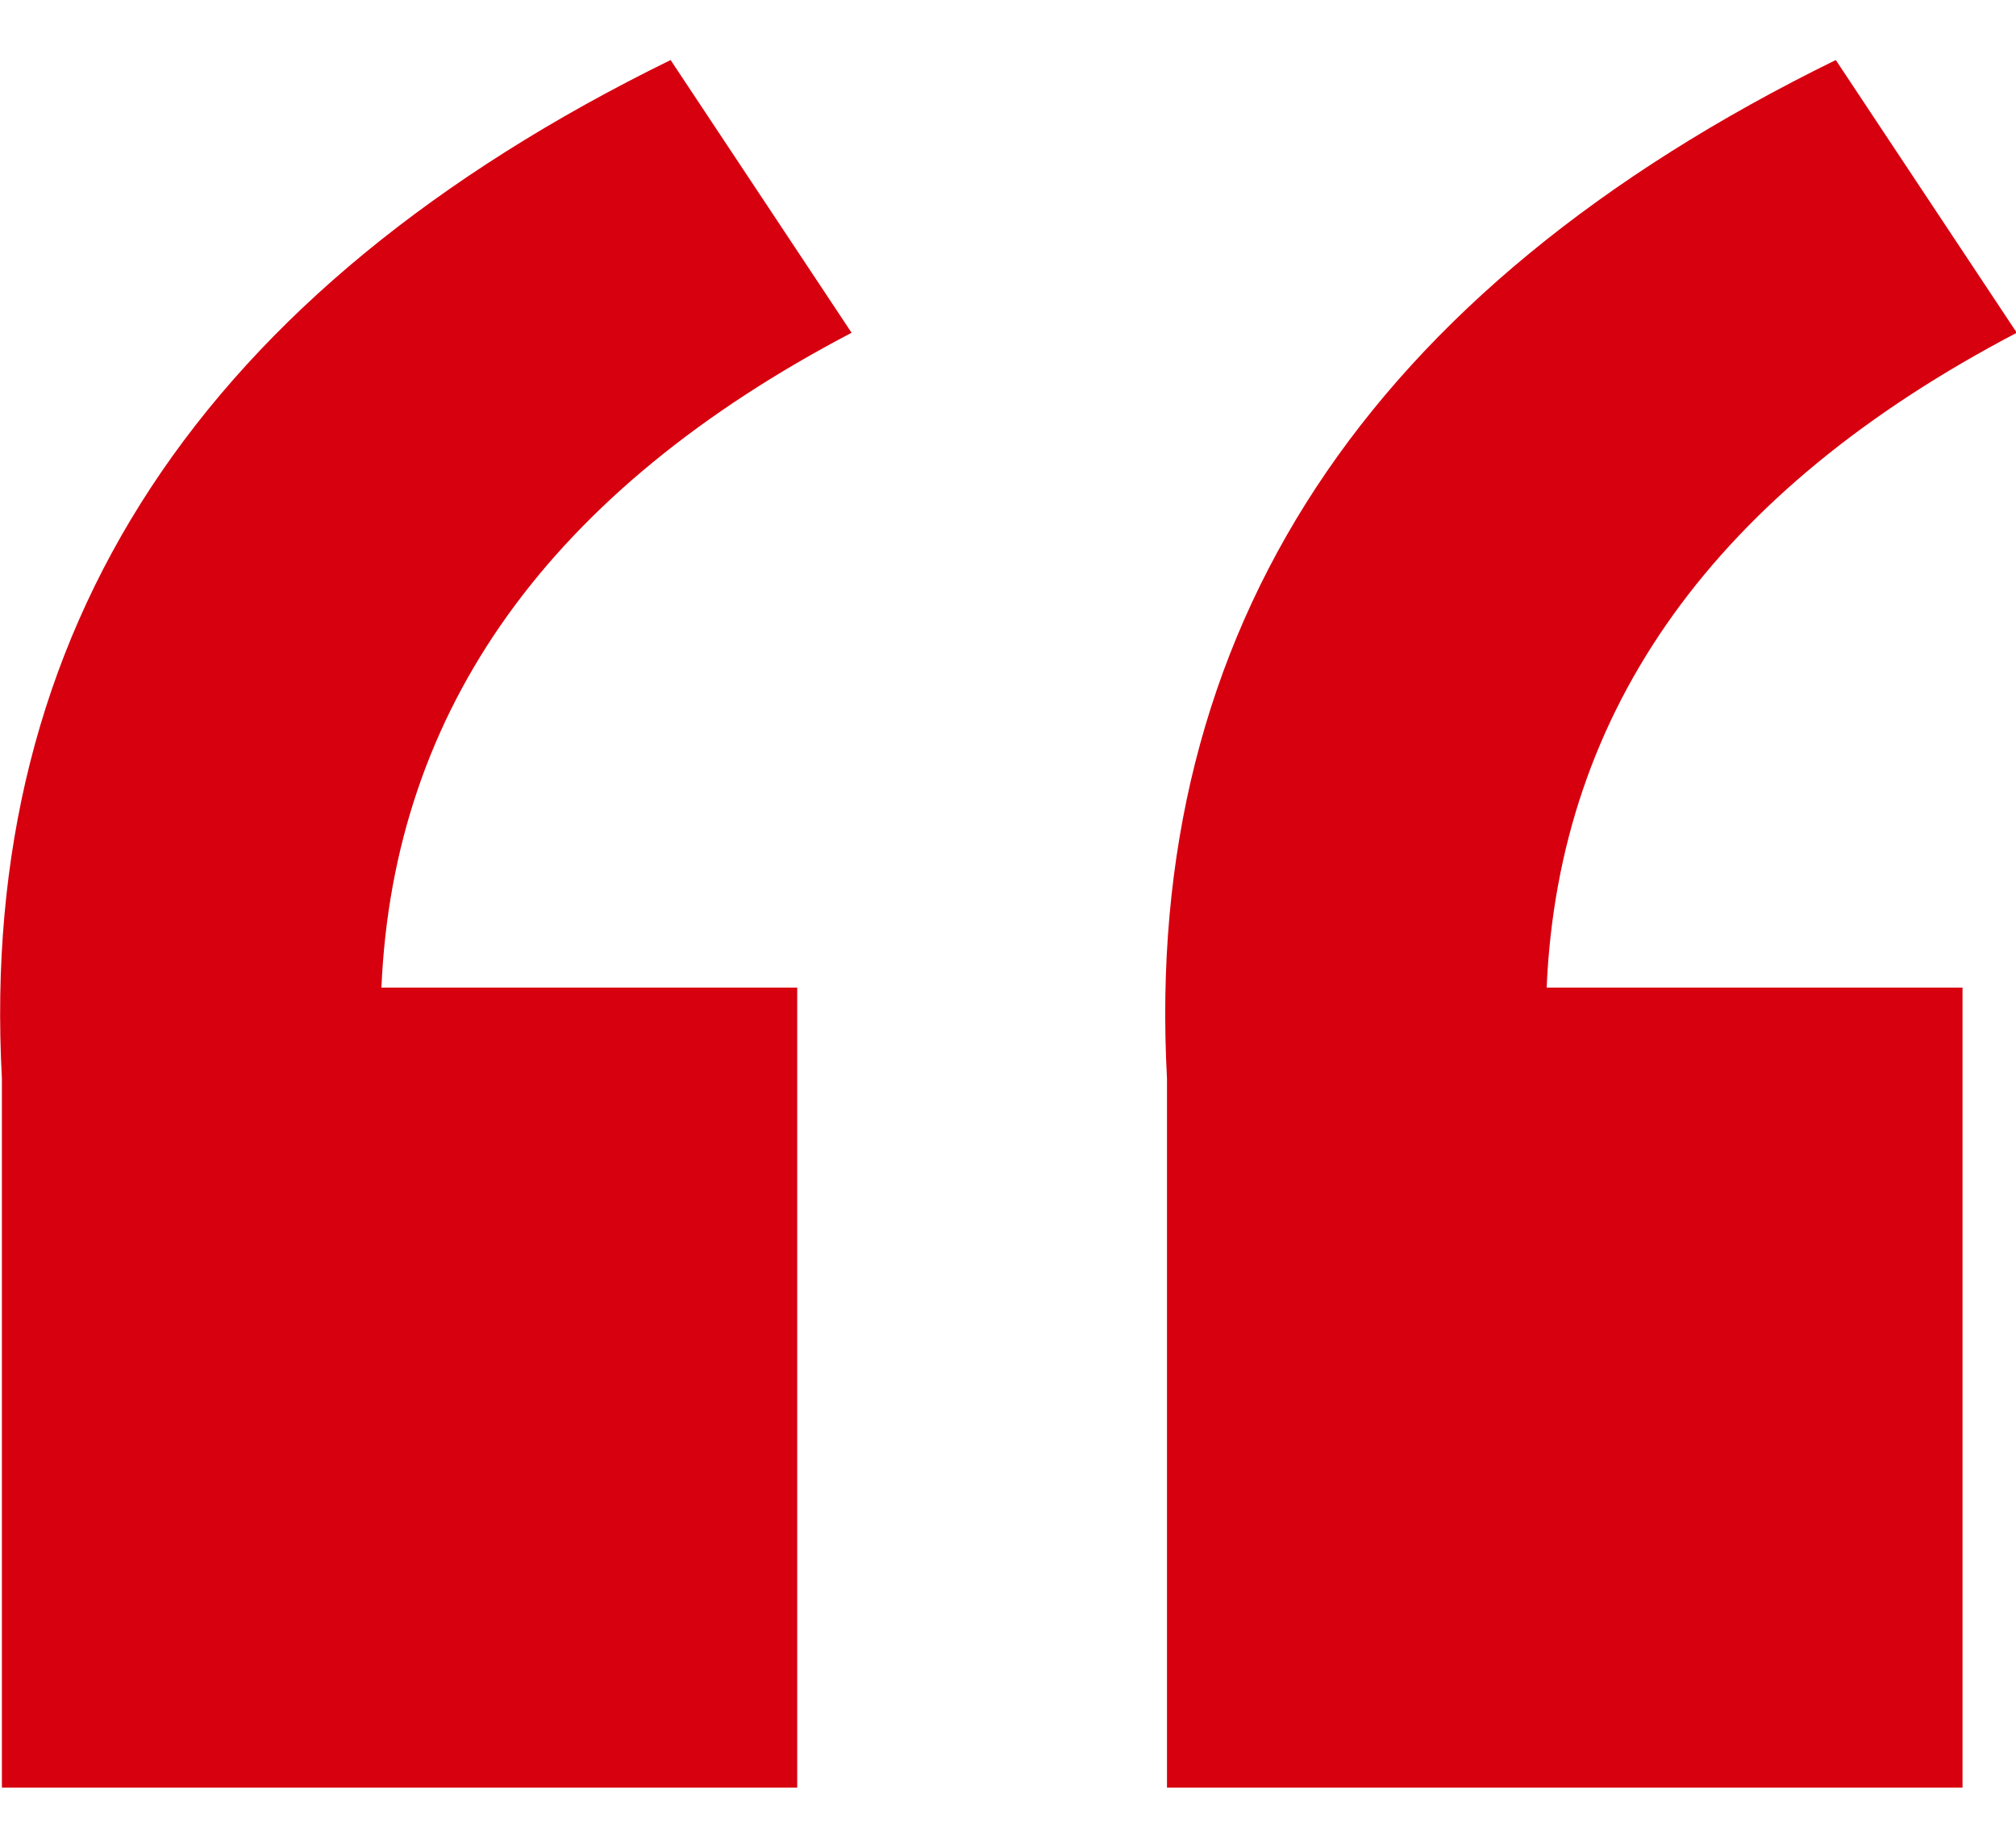 <svg width="36" height="33" viewBox="0 0 36 33" fill="none" xmlns="http://www.w3.org/2000/svg">
<g clip-path="url(#clip0_1005_45)">
<path d="M6.812 17.638H14.236V31.927H0.034V19.262C-0.398 11.248 3.586 5.186 11.975 1.072L15.207 5.943C9.826 8.761 7.027 12.657 6.811 17.638H6.812ZM27.619 17.638H35.045V31.927H20.839V19.262C20.409 11.248 24.391 5.186 32.782 1.072L36.014 5.943C30.633 8.76 27.835 12.657 27.619 17.635V17.638Z" fill="#D7000F"/>
</g>
<defs>
<clipPath id="clip0_1005_45">
<rect width="36" height="33" fill="white"/>
</clipPath>
</defs>
</svg>
